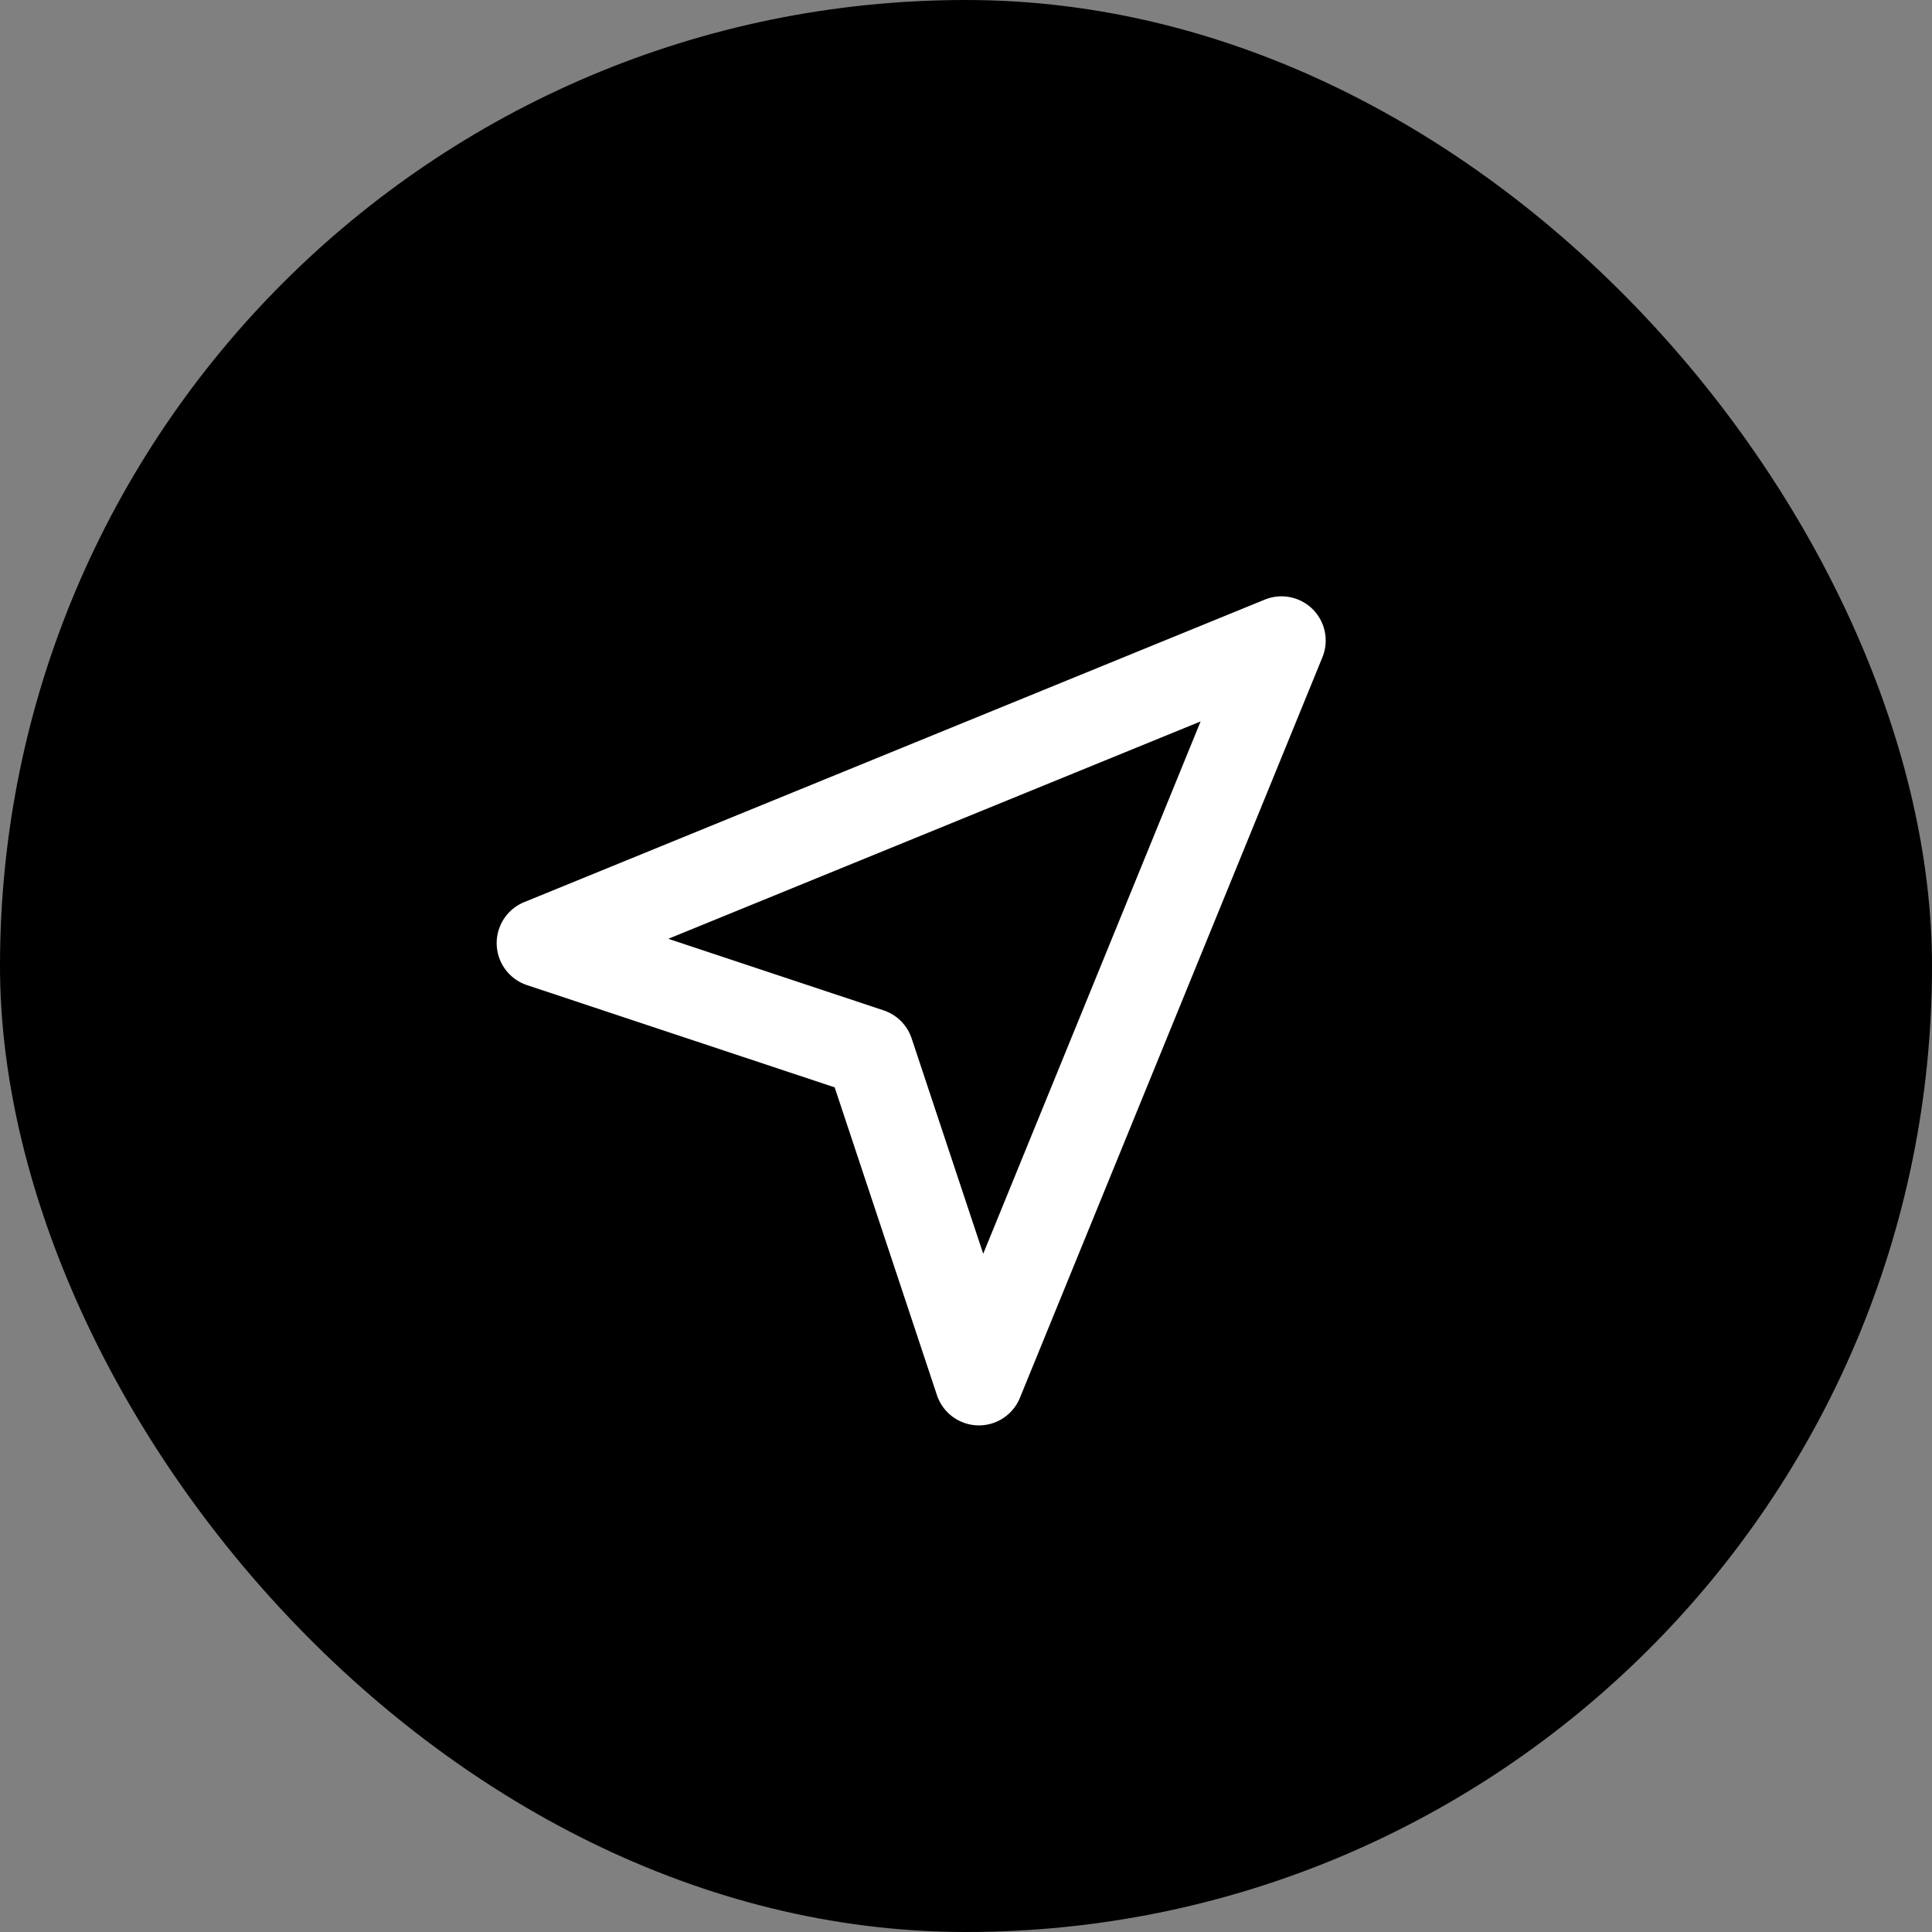 <svg xmlns="http://www.w3.org/2000/svg" width="67" height="67" viewBox="0 0 67 67">
  <rect x="0" y="0" width="67" height="67" fill="#808080" stroke="none"/>
  <g id="Group_24" data-name="Group 24" transform="translate(-1223 -1123)">
    <rect id="Rectangle_25" data-name="Rectangle 25" width="67" height="67" rx="33.5" transform="translate(1223 1123)"/>
    <path id="navigation-alt-svgrepo-com" d="M12.277,0a1.535,1.535,0,0,1,1.414.941L24.435,26.523a1.535,1.535,0,0,1-2.1,1.965L12.277,23.447,2.22,28.487a1.535,1.535,0,0,1-2.1-1.965L10.863.941A1.535,1.535,0,0,1,12.277,0ZM4.555,23.883l7.034-3.524a1.535,1.535,0,0,1,1.375,0L20,23.885,12.277,5.5Z" transform="translate(1259.844 1135.448) rotate(45)" fill="#fff" fill-rule="evenodd"/>
  </g>
</svg>
